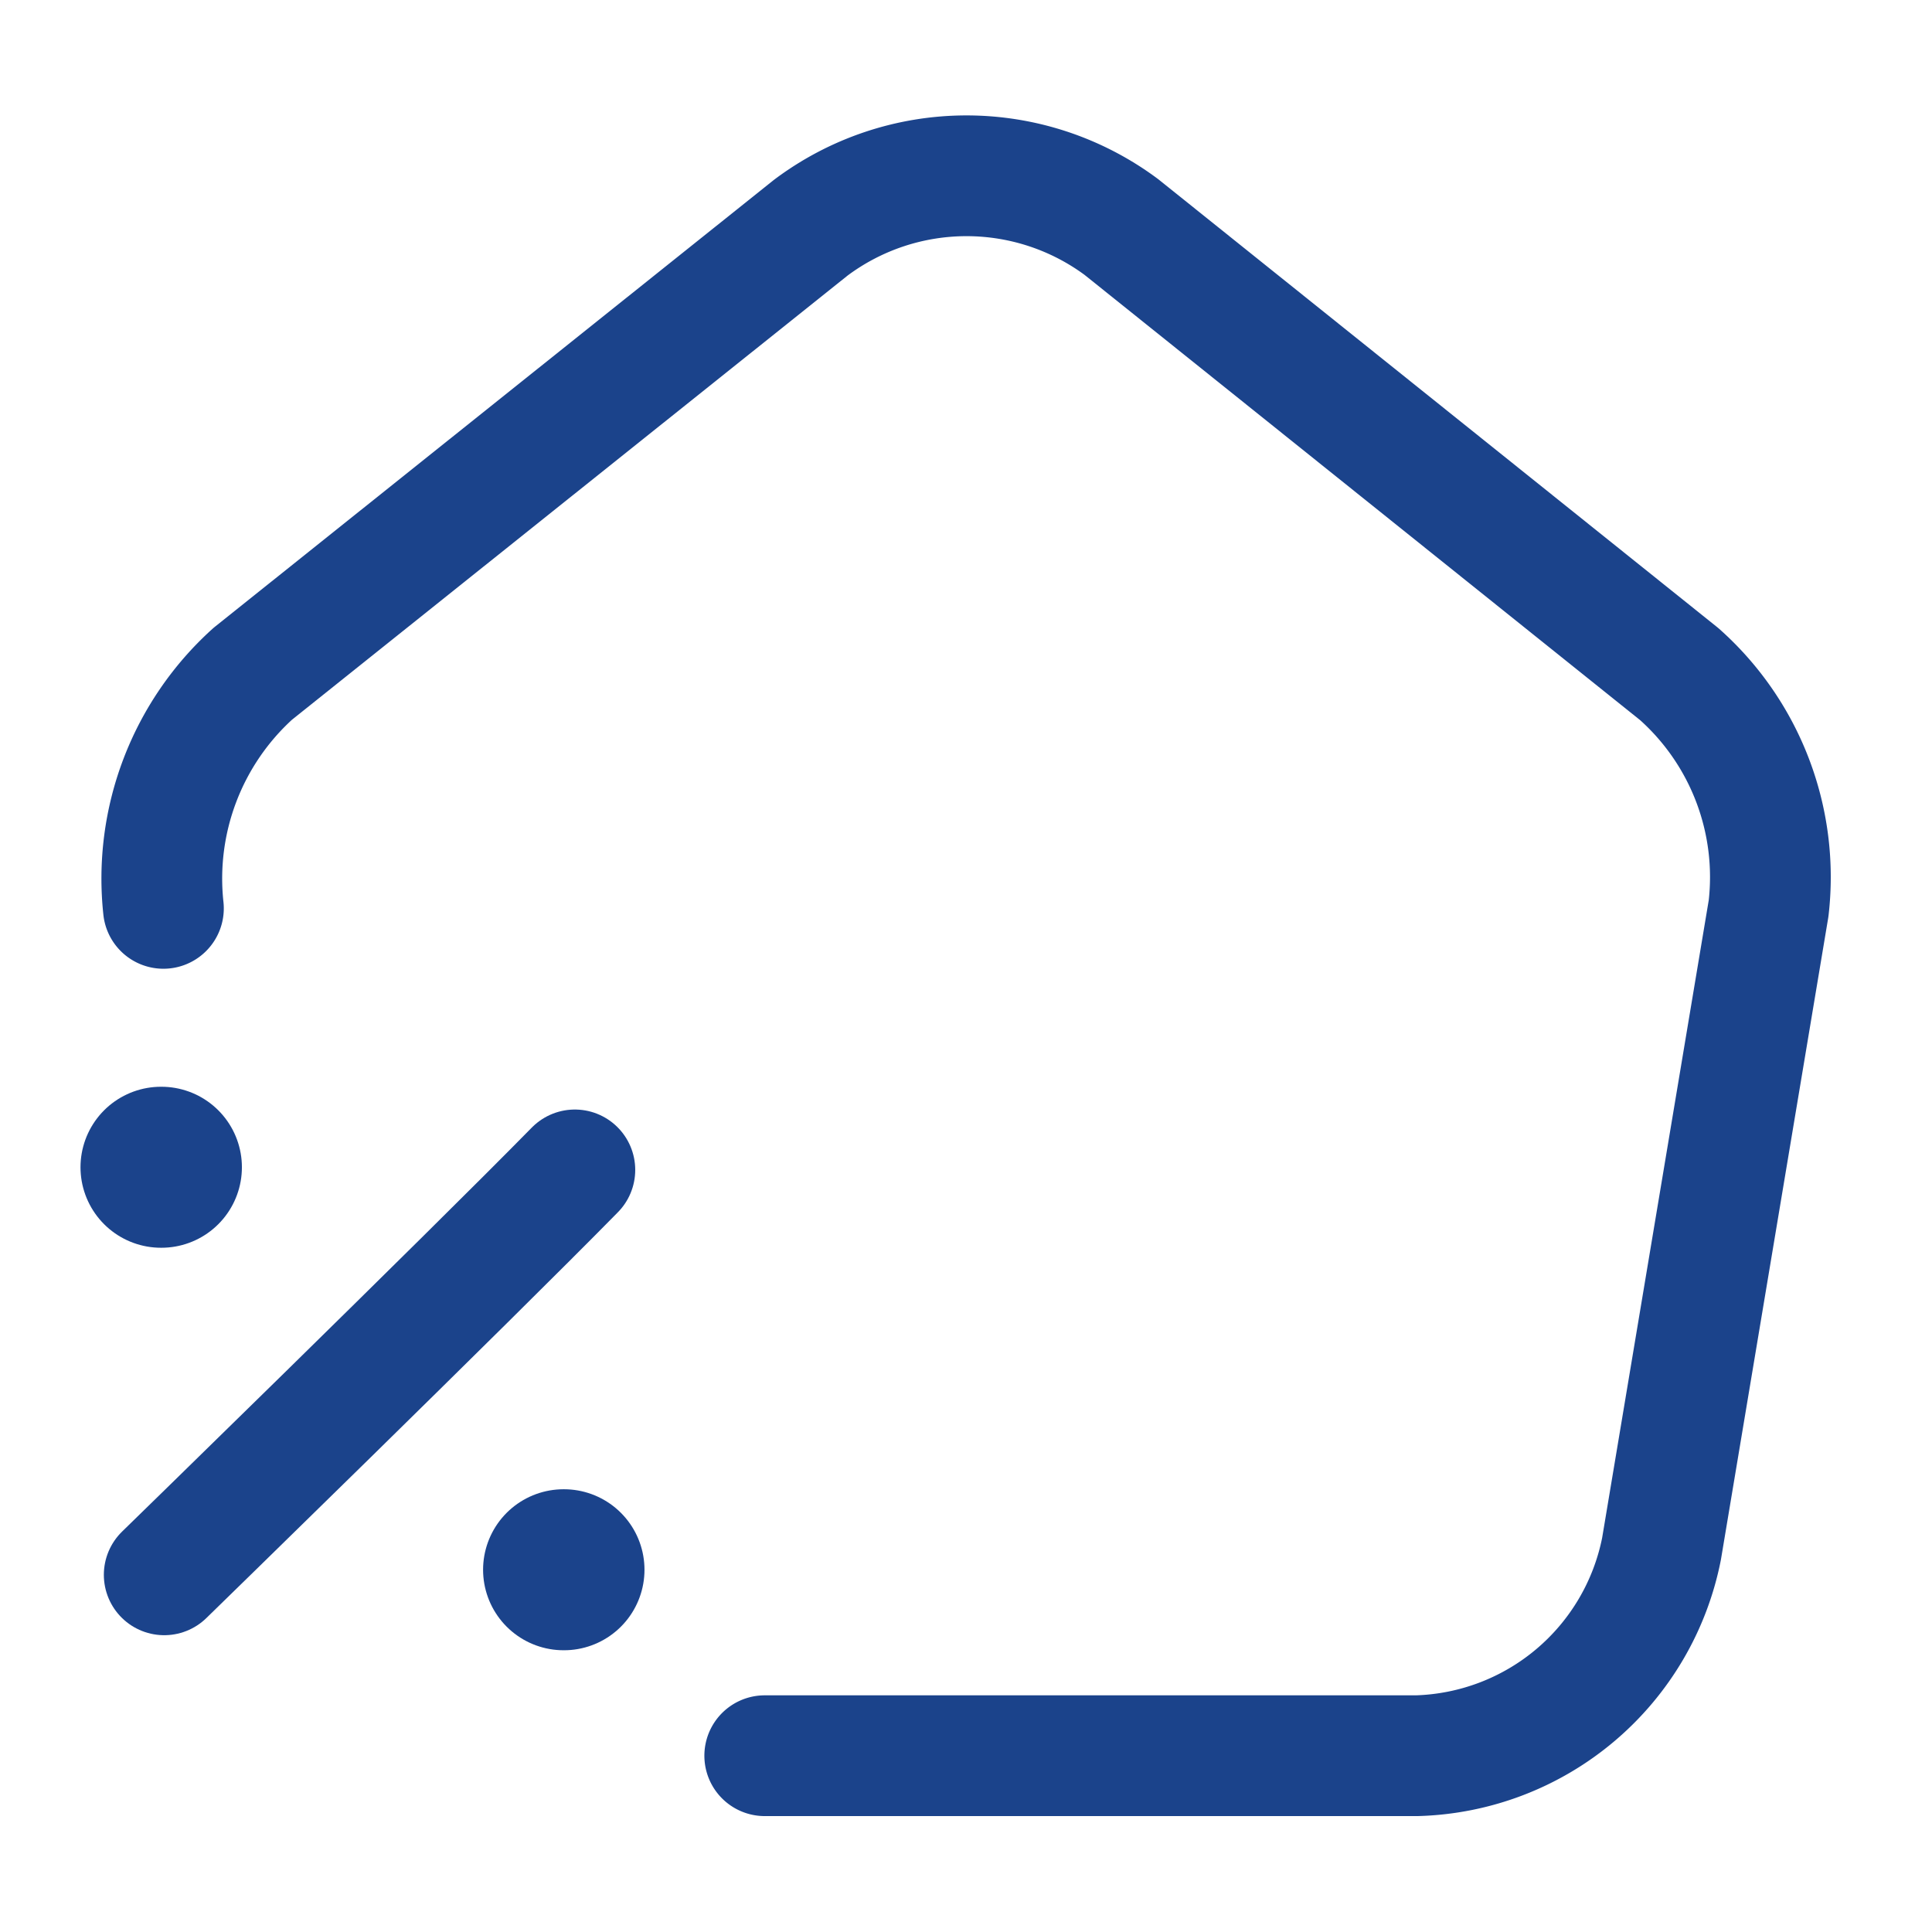 <svg id="vuesax_broken_home" data-name="vuesax/broken/home" xmlns="http://www.w3.org/2000/svg" width="24" height="24" viewBox="0 0 24 24">
  <g id="home">
    <path id="Vector" d="M7.5,19.626h8.1a3.19,3.19,0,0,0,3.04-2.57L19.97,9.1a3.373,3.373,0,0,0-1.11-2.91L11.93.636a3.225,3.225,0,0,0-3.86.01L1.14,6.186A3.429,3.429,0,0,0,.03,9.1" transform="translate(2 2.184)" fill="none" stroke="#1b438b" stroke-linecap="round" stroke-linejoin="round" stroke-width="1.5"/>
    <path id="Vector-2" data-name="Vector" d="M24,0H0V24H24Z" fill="none" opacity="0"/>
    <g id="Group_2" data-name="Group 2" transform="translate(2 14.5)">
      <path id="Vector-3" data-name="Vector" d="M.535,5.563S4.27,1.924,5.636.533" transform="translate(-0.495 -0.5)" fill="none" stroke="#1b438b" stroke-linecap="round" stroke-linejoin="round" stroke-width="1.5"/>
      <path id="Vector-4" data-name="Vector" d="M.495.5H.5" transform="translate(4.506 4.5)" fill="none" stroke="#1b438b" stroke-linecap="round" stroke-linejoin="round" stroke-width="2"/>
      <path id="Vector-5" data-name="Vector" d="M.495.5H.5" transform="translate(-0.495 -0.5)" fill="none" stroke="#1b438b" stroke-linecap="round" stroke-linejoin="round" stroke-width="2"/>
    </g>
  </g>
</svg>

